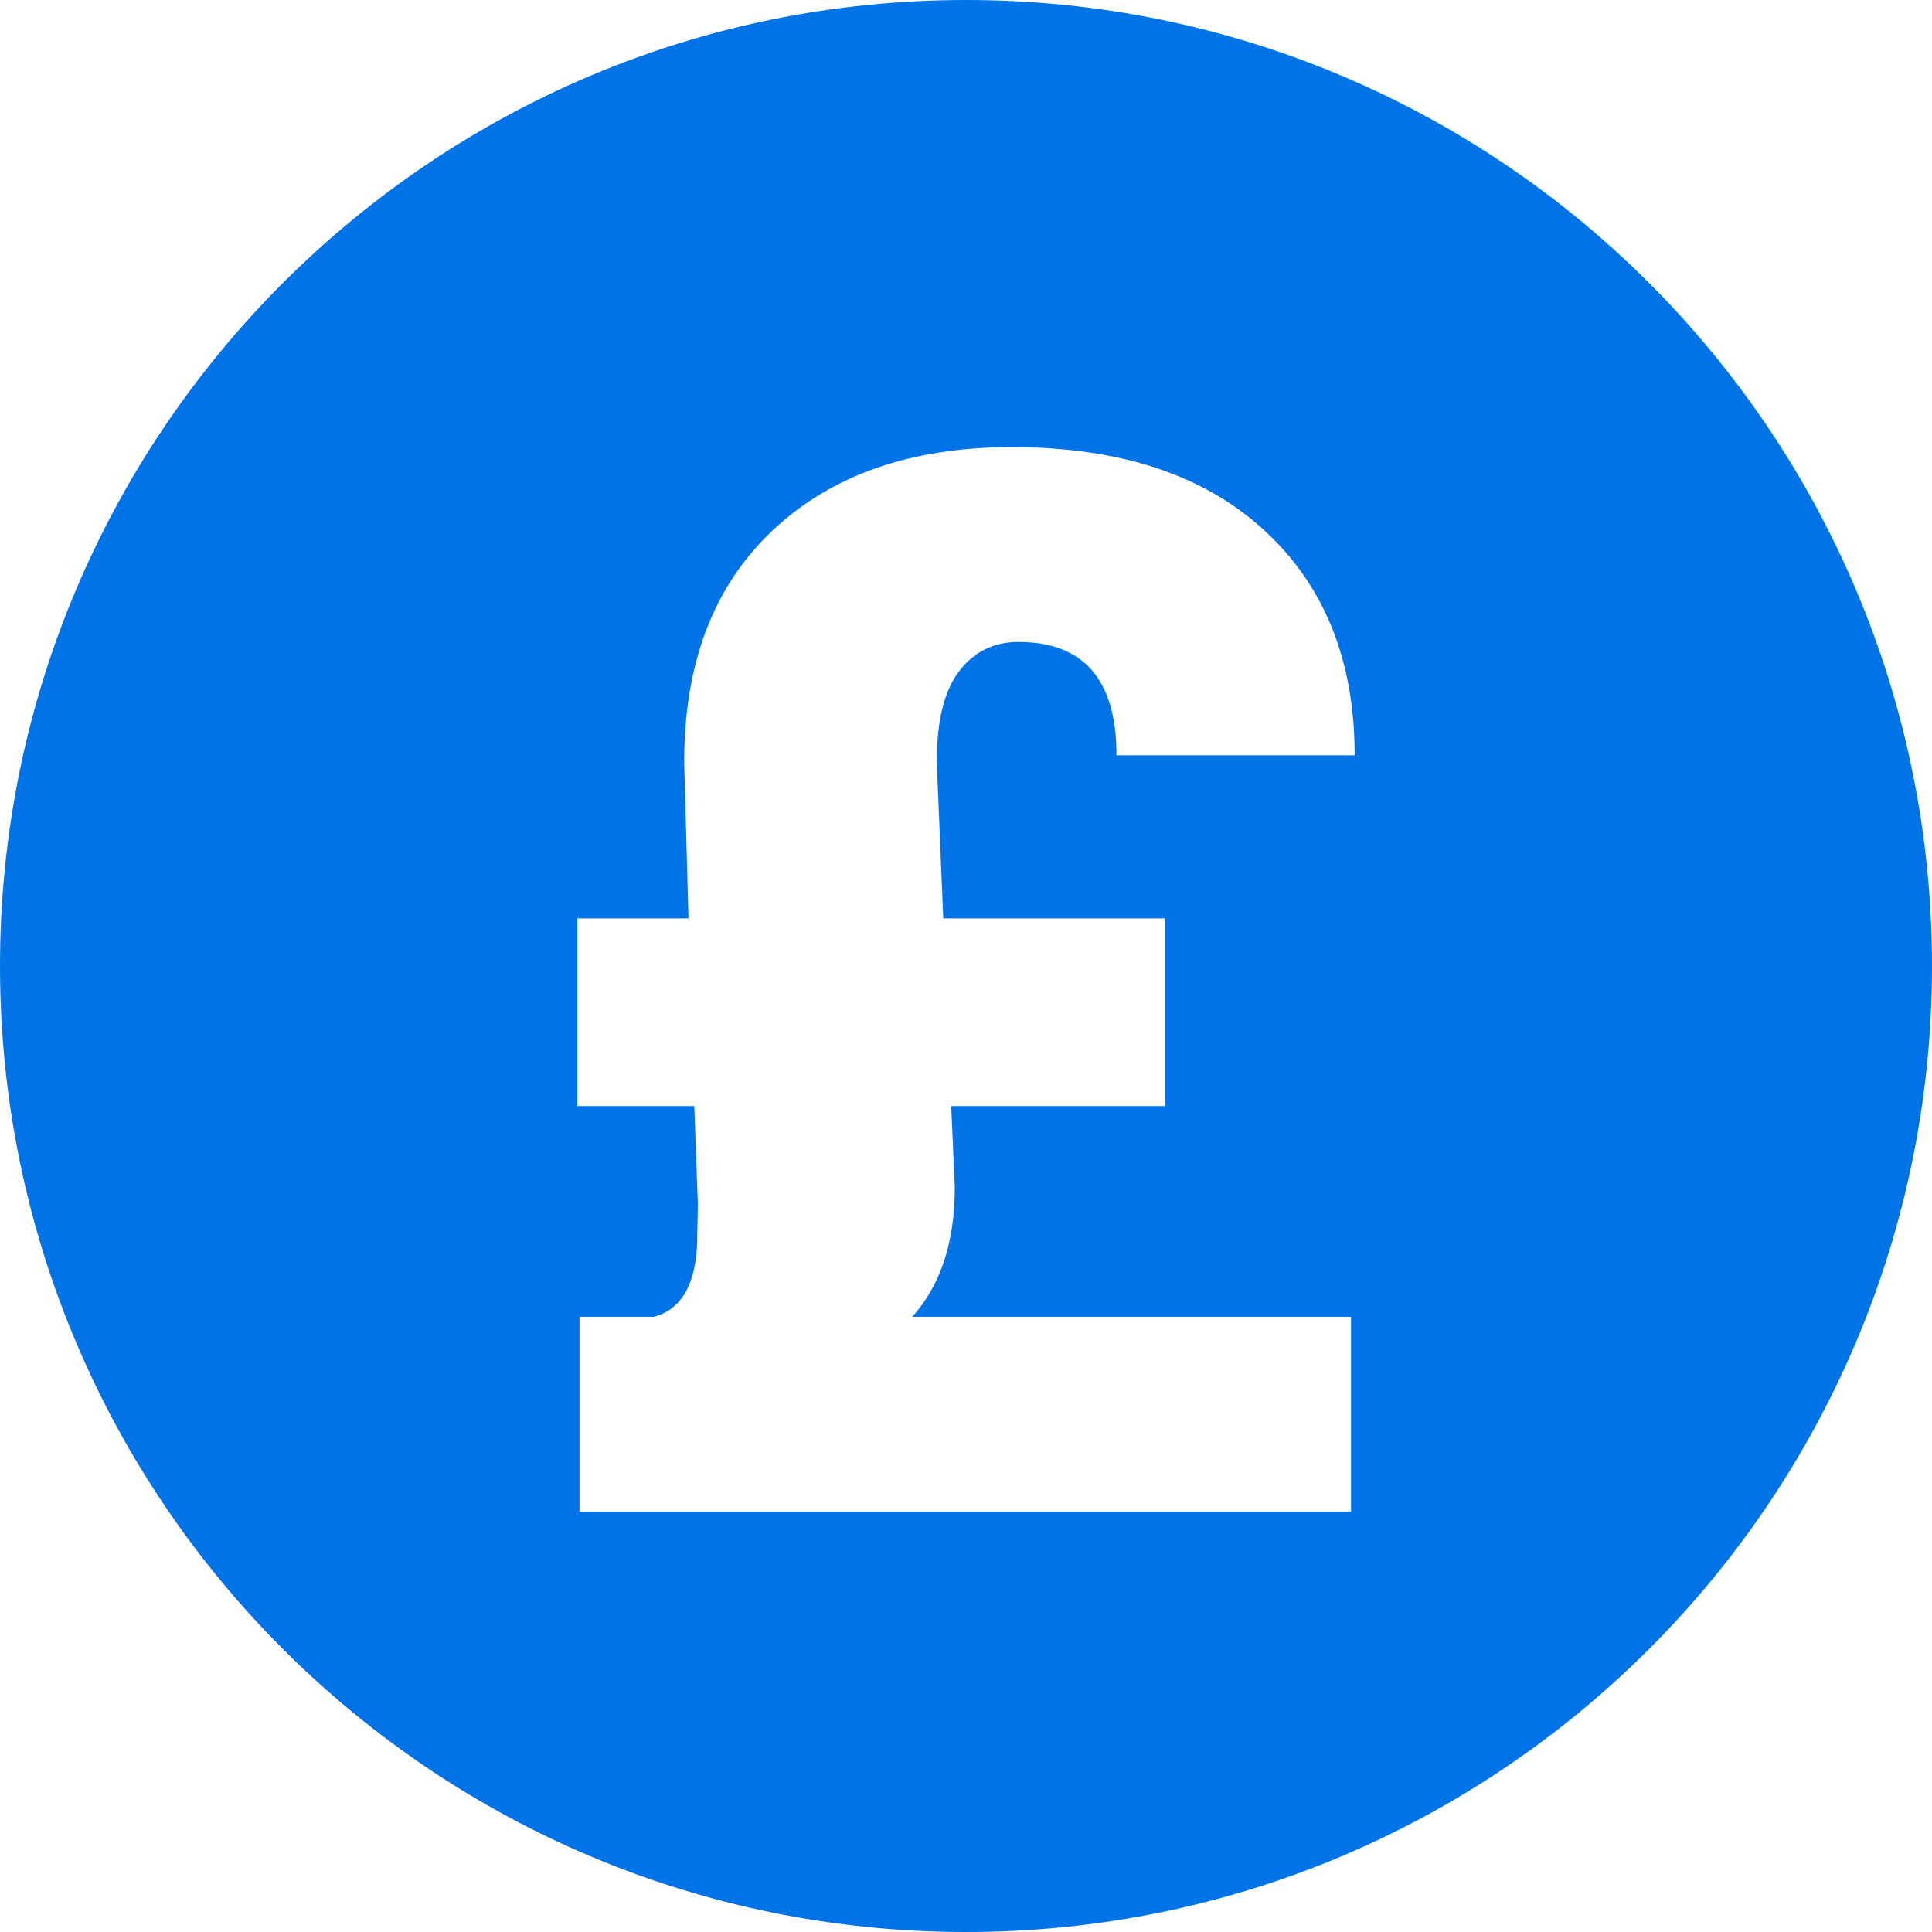 <?xml version="1.0" encoding="UTF-8" standalone="no"?><svg xmlns="http://www.w3.org/2000/svg" xmlns:xlink="http://www.w3.org/1999/xlink" data-name="Layer 2" fill="#0073e6" height="512" viewBox="0 0 512 512" width="512"><g data-name="Currency Icon"><path d="m256 0c-141.38 0-256 114.61-256 256s114.62 256 256 256 256-114.62 256-256-114.62-256-256-256zm-6.03 243.39h58.72v49.73h-56.61l.95 21.49c0 14.59-3.76 26.04-11.28 34.36h116.29v51.64h-204.47v-51.64h19.71c7.26-1.92 11.09-8.51 11.47-19.77l.19-10.17-.95-25.91h-30.99v-49.73h29.46l-1.15-41.51c0-26.14 7.81-46.57 23.43-61.3s36.75-22.09 63.4-22.09c28.57 0 50.85 7.33 66.85 21.99 16 14.67 24.01 34.56 24.01 59.68h-63.12c0-20.02-8.67-30.03-26.01-30.03-6.51 0-11.74 2.58-15.69 7.75-3.95 5.16-5.93 13.16-5.93 24z"/></g></svg>